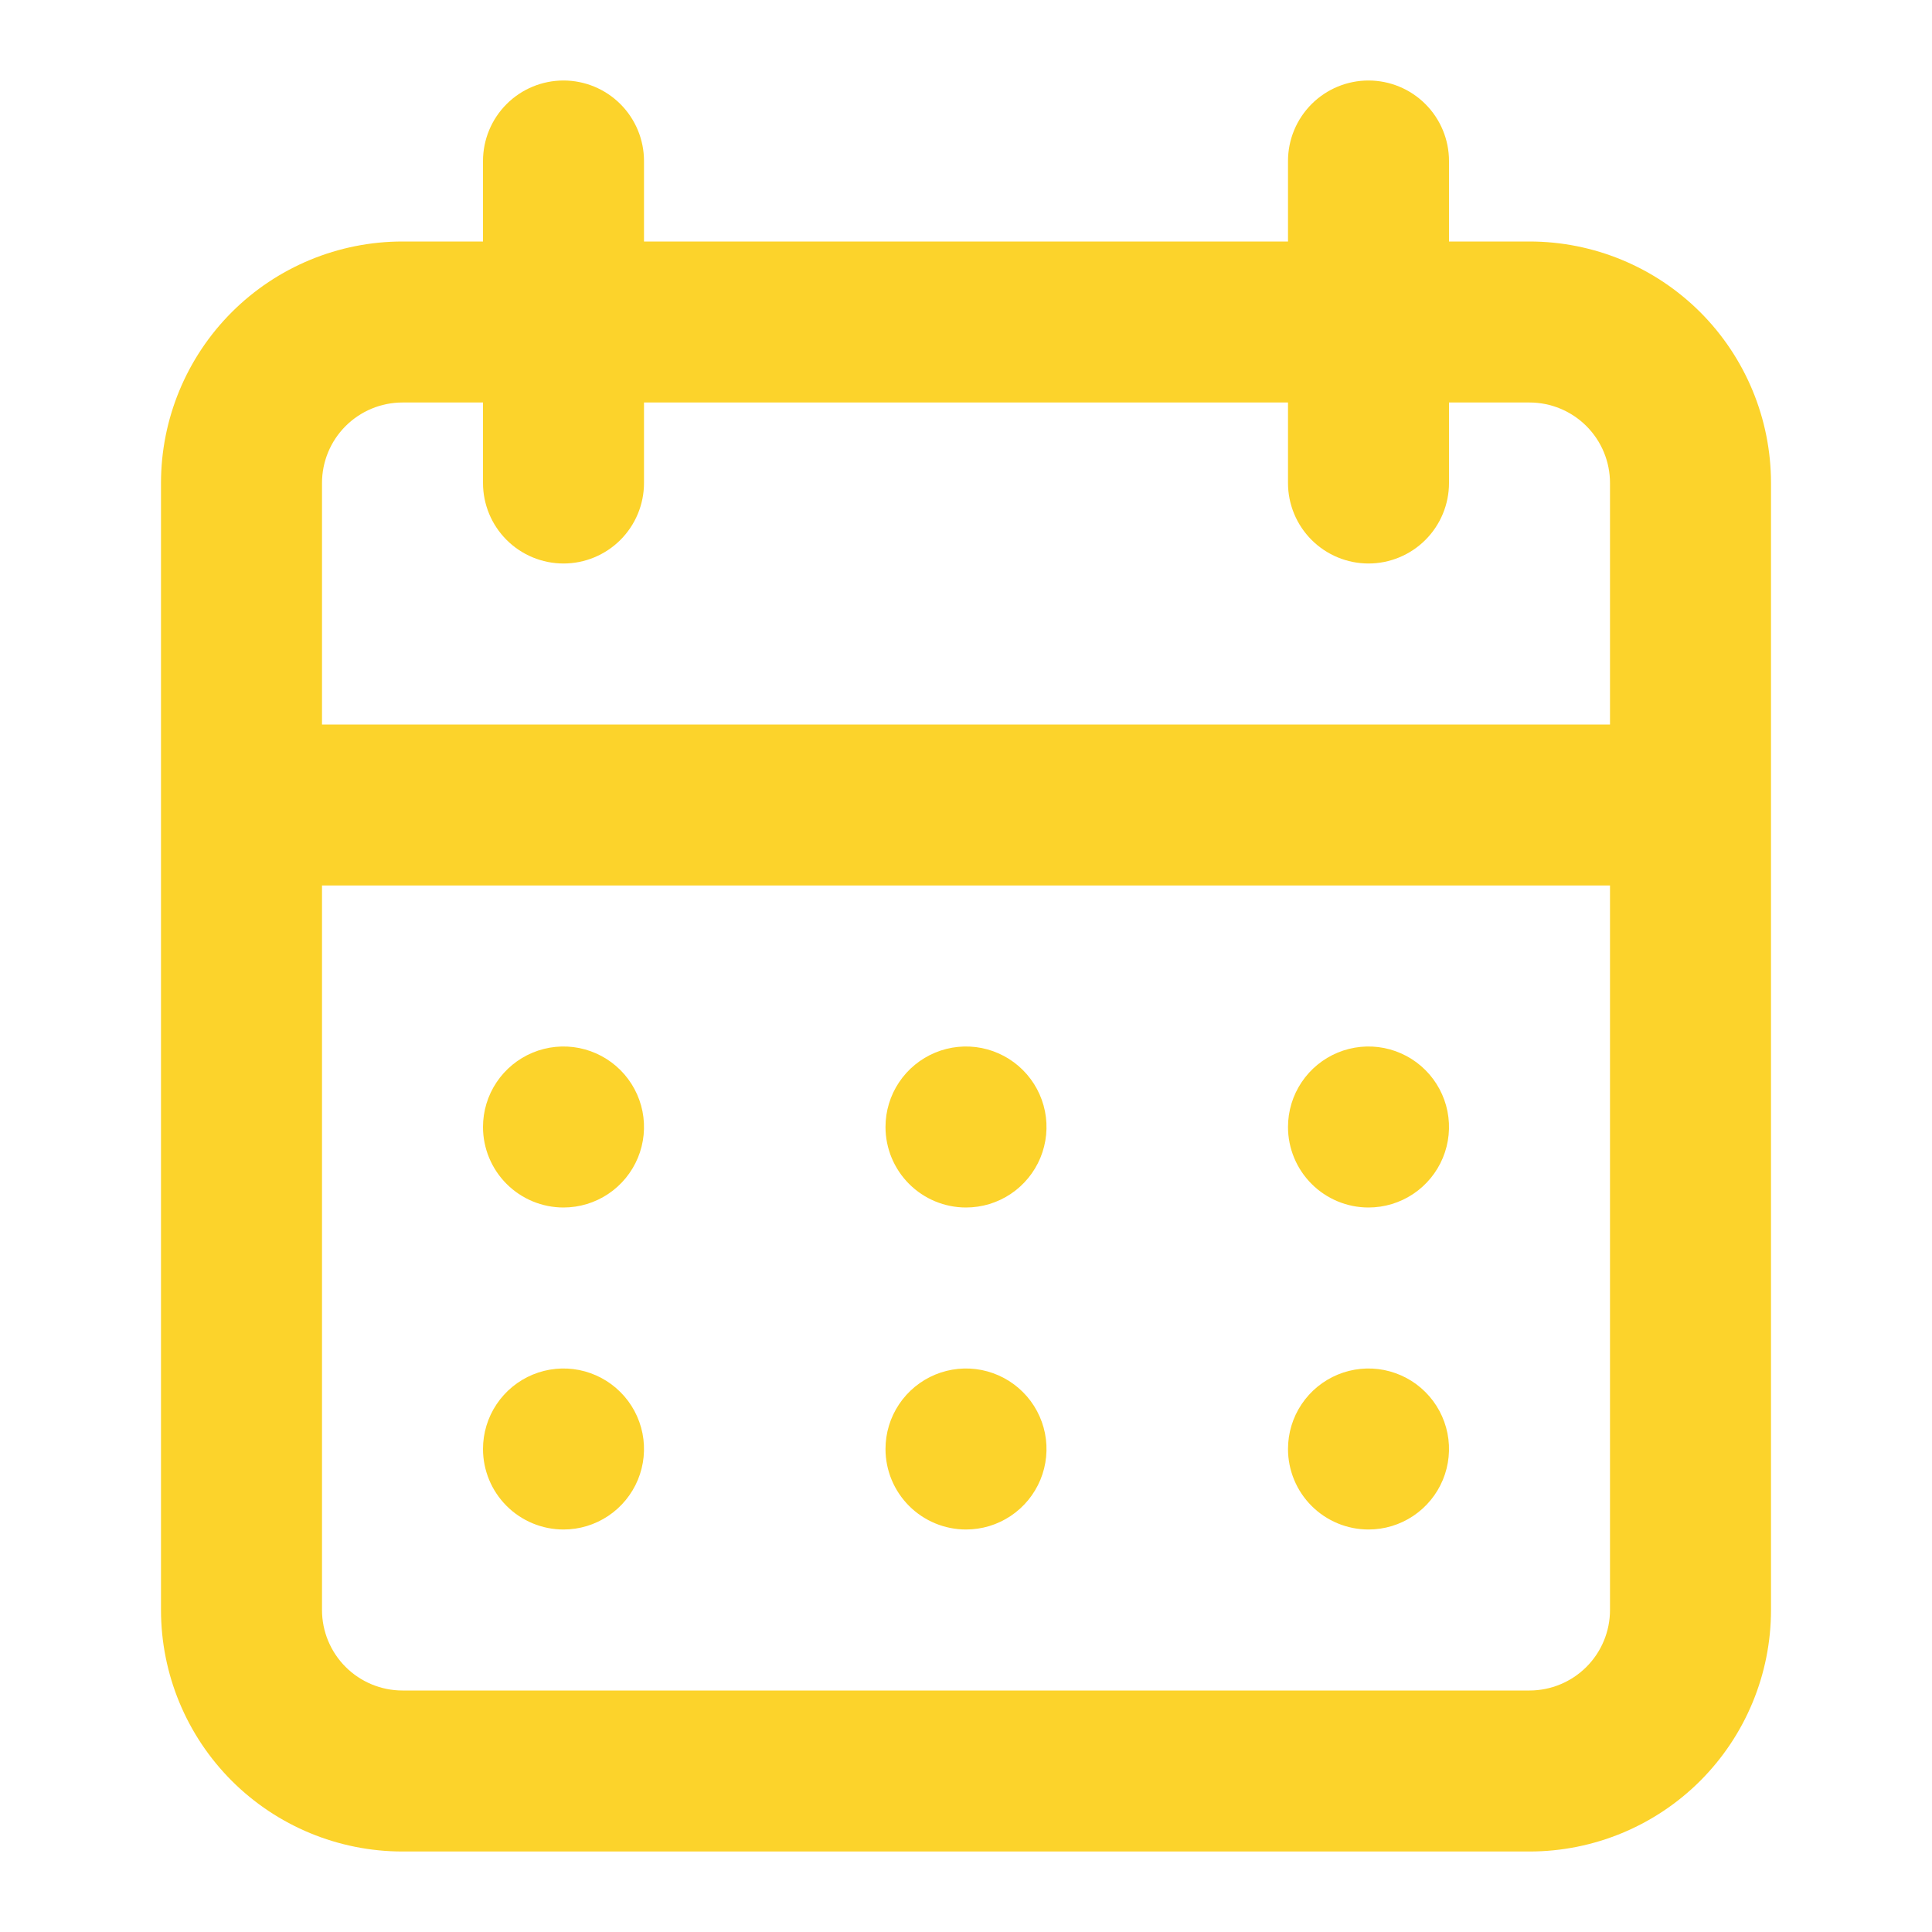 <?xml version="1.0" encoding="UTF-8"?> <svg xmlns="http://www.w3.org/2000/svg" width="48" height="48" viewBox="0 0 48 48" fill="none"> <path d="M24 38C24.396 38 24.782 37.883 25.111 37.663C25.44 37.443 25.696 37.131 25.848 36.765C25.999 36.4 26.039 35.998 25.962 35.61C25.884 35.222 25.694 34.865 25.414 34.586C25.134 34.306 24.778 34.116 24.39 34.038C24.002 33.961 23.6 34.001 23.235 34.152C22.869 34.304 22.557 34.56 22.337 34.889C22.117 35.218 22 35.604 22 36C22 36.53 22.211 37.039 22.586 37.414C22.961 37.789 23.47 38 24 38ZM34 38C34.396 38 34.782 37.883 35.111 37.663C35.44 37.443 35.696 37.131 35.848 36.765C35.999 36.4 36.039 35.998 35.962 35.61C35.884 35.222 35.694 34.865 35.414 34.586C35.135 34.306 34.778 34.116 34.39 34.038C34.002 33.961 33.6 34.001 33.235 34.152C32.869 34.304 32.557 34.56 32.337 34.889C32.117 35.218 32 35.604 32 36C32 36.53 32.211 37.039 32.586 37.414C32.961 37.789 33.47 38 34 38ZM34 30C34.396 30 34.782 29.883 35.111 29.663C35.44 29.443 35.696 29.131 35.848 28.765C35.999 28.4 36.039 27.998 35.962 27.61C35.884 27.222 35.694 26.866 35.414 26.586C35.135 26.306 34.778 26.116 34.39 26.038C34.002 25.961 33.6 26.001 33.235 26.152C32.869 26.304 32.557 26.56 32.337 26.889C32.117 27.218 32 27.604 32 28C32 28.53 32.211 29.039 32.586 29.414C32.961 29.789 33.47 30 34 30ZM24 30C24.396 30 24.782 29.883 25.111 29.663C25.44 29.443 25.696 29.131 25.848 28.765C25.999 28.4 26.039 27.998 25.962 27.61C25.884 27.222 25.694 26.866 25.414 26.586C25.134 26.306 24.778 26.116 24.39 26.038C24.002 25.961 23.6 26.001 23.235 26.152C22.869 26.304 22.557 26.56 22.337 26.889C22.117 27.218 22 27.604 22 28C22 28.53 22.211 29.039 22.586 29.414C22.961 29.789 23.47 30 24 30ZM38 6H36V4C36 3.47 35.789 2.961 35.414 2.586C35.039 2.211 34.53 2 34 2C33.47 2 32.961 2.211 32.586 2.586C32.211 2.961 32 3.47 32 4V6H16V4C16 3.47 15.789 2.961 15.414 2.586C15.039 2.211 14.53 2 14 2C13.47 2 12.961 2.211 12.586 2.586C12.211 2.961 12 3.47 12 4V6H10C8.409 6 6.883 6.632 5.757 7.757C4.632 8.883 4 10.409 4 12V40C4 41.591 4.632 43.117 5.757 44.243C6.883 45.368 8.409 46 10 46H38C39.591 46 41.117 45.368 42.243 44.243C43.368 43.117 44 41.591 44 40V12C44 10.409 43.368 8.883 42.243 7.757C41.117 6.632 39.591 6 38 6ZM40 40C40 40.53 39.789 41.039 39.414 41.414C39.039 41.789 38.53 42 38 42H10C9.47 42 8.961 41.789 8.586 41.414C8.211 41.039 8 40.53 8 40V22H40V40ZM40 18H8V12C8 11.47 8.211 10.961 8.586 10.586C8.961 10.211 9.47 10 10 10H12V12C12 12.53 12.211 13.039 12.586 13.414C12.961 13.789 13.47 14 14 14C14.53 14 15.039 13.789 15.414 13.414C15.789 13.039 16 12.53 16 12V10H32V12C32 12.53 32.211 13.039 32.586 13.414C32.961 13.789 33.47 14 34 14C34.53 14 35.039 13.789 35.414 13.414C35.789 13.039 36 12.53 36 12V10H38C38.53 10 39.039 10.211 39.414 10.586C39.789 10.961 40 11.47 40 12V18ZM14 30C14.396 30 14.782 29.883 15.111 29.663C15.44 29.443 15.696 29.131 15.848 28.765C15.999 28.4 16.039 27.998 15.962 27.61C15.884 27.222 15.694 26.866 15.414 26.586C15.134 26.306 14.778 26.116 14.39 26.038C14.002 25.961 13.6 26.001 13.235 26.152C12.869 26.304 12.557 26.56 12.337 26.889C12.117 27.218 12 27.604 12 28C12 28.53 12.211 29.039 12.586 29.414C12.961 29.789 13.47 30 14 30ZM14 38C14.396 38 14.782 37.883 15.111 37.663C15.44 37.443 15.696 37.131 15.848 36.765C15.999 36.4 16.039 35.998 15.962 35.61C15.884 35.222 15.694 34.865 15.414 34.586C15.134 34.306 14.778 34.116 14.39 34.038C14.002 33.961 13.6 34.001 13.235 34.152C12.869 34.304 12.557 34.56 12.337 34.889C12.117 35.218 12 35.604 12 36C12 36.53 12.211 37.039 12.586 37.414C12.961 37.789 13.47 38 14 38Z" fill="#FCD32B"></path> </svg> 
